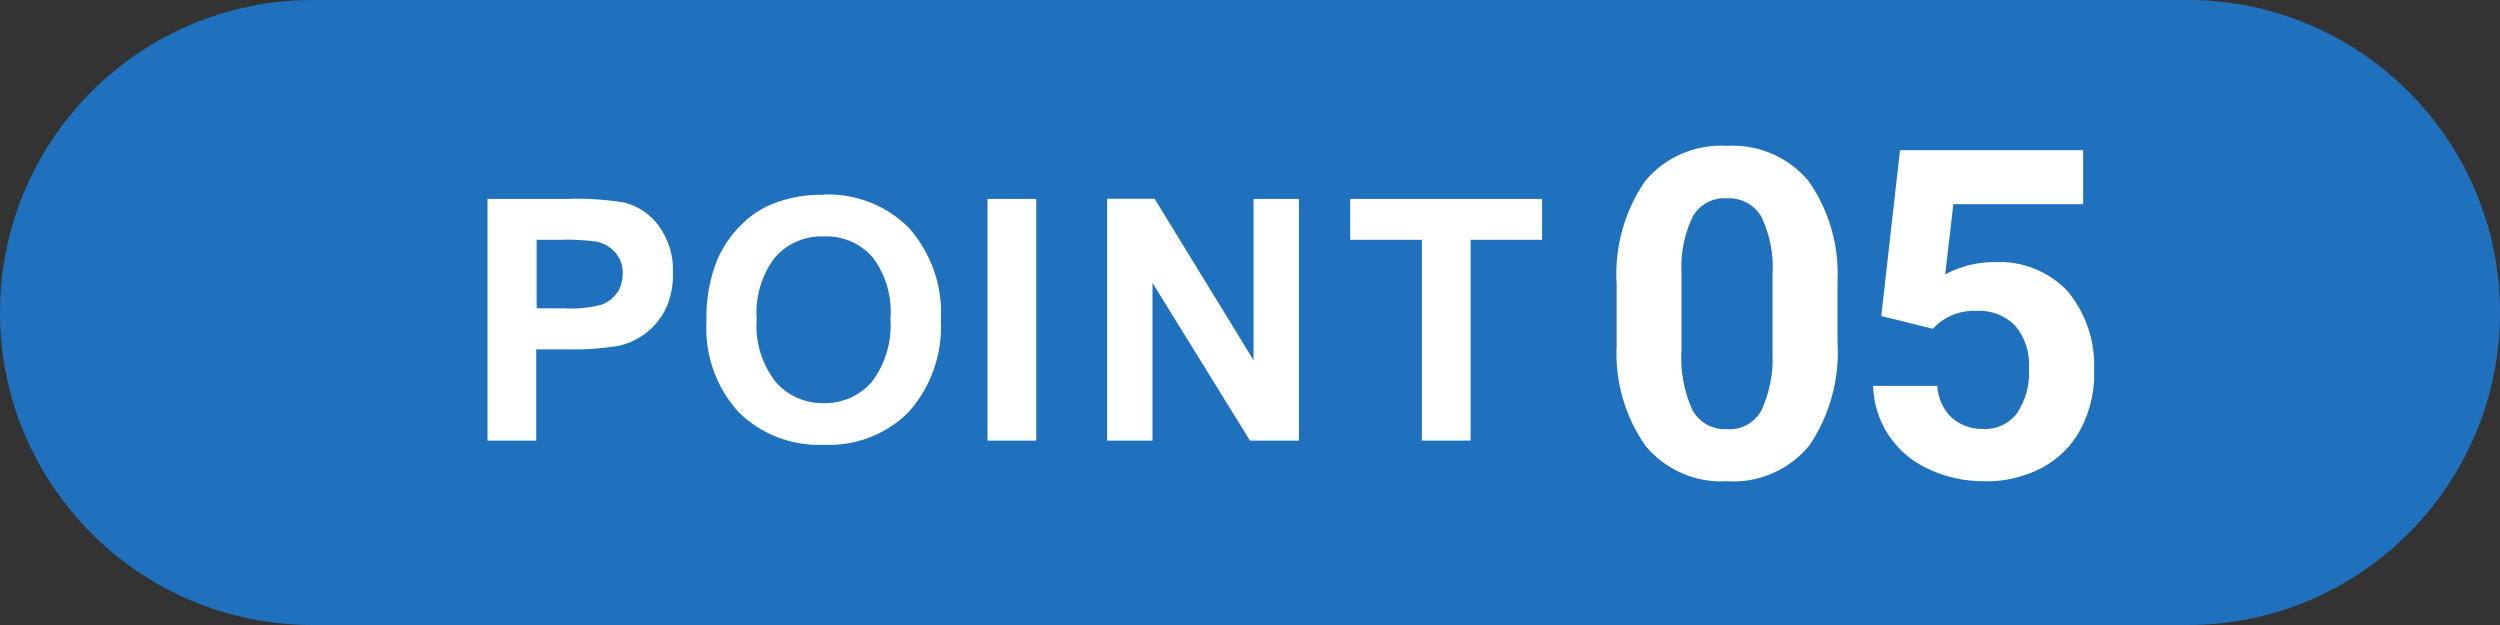 <?xml version="1.0" encoding="UTF-8"?><svg id="_レイヤー_2" xmlns="http://www.w3.org/2000/svg" width="120" height="30" viewBox="0 0 120 30"><rect x="0" y="0" width="120" height="30" fill="#333333" stroke="none"/><g id="_レイヤー_1-2"><path d="M15,0h90c8.28,0,15,6.72,15,15h0c0,8.28-6.72,15-15,15H15C6.72,30,0,23.28,0,15h0C0,6.72,6.72,0,15,0Z" style="fill:#2071bd;"/><path d="M29.95,9.72c-.92-.15-1.85-.21-2.79-.17h-3.76v11.6h2.34v-4.38h1.53c.81.02,1.63-.04,2.43-.17.44-.1.85-.29,1.22-.55.42-.3.75-.69.99-1.14.28-.56.41-1.18.39-1.8.04-.81-.2-1.6-.67-2.26-.41-.56-1-.96-1.67-1.13ZM29.62,14.05c-.18.26-.44.46-.73.57-.6.16-1.23.22-1.85.18h-1.28v-3.29h1.13c.56-.02,1.13.01,1.69.08.36.06.69.24.94.51.25.29.39.66.37,1.04,0,.32-.08.64-.26.9ZM39.52,9.35c-.86-.02-1.71.14-2.5.46-.57.24-1.08.6-1.5,1.04-.45.46-.82,1-1.08,1.59-.38.94-.56,1.96-.53,2.98-.09,1.6.46,3.16,1.53,4.35,1.09,1.08,2.58,1.65,4.11,1.58,1.52.07,3.01-.5,4.08-1.59,1.07-1.21,1.62-2.79,1.53-4.4.1-1.62-.46-3.21-1.54-4.43-1.08-1.08-2.57-1.66-4.1-1.59h0ZM41.84,18.34c-.58.66-1.42,1.03-2.3,1.01-.88.02-1.73-.35-2.31-1.02-.66-.85-.99-1.91-.91-2.99-.08-1.07.23-2.14.89-3,.59-.66,1.45-1.03,2.34-.99.88-.04,1.73.32,2.32.98.65.85.96,1.91.87,2.98.08,1.08-.24,2.16-.9,3.03h0ZM47.4,9.55h2.34v11.6h-2.34v-11.6ZM60.17,9.55h2.18v11.6h-2.35l-4.68-7.57v7.57h-2.18v-11.61h2.28l4.75,7.75v-7.75ZM74.02,9.55v1.96h-3.43v9.64h-2.34v-9.64h-3.44v-1.96h9.22Z" style="fill:#fff;"/><path d="M82.88,7c-1.5-.09-2.96.54-3.92,1.7-1,1.46-1.48,3.22-1.36,4.98v2.89c-.09,1.72.4,3.43,1.39,4.84.96,1.15,2.42,1.78,3.92,1.69,1.51.1,2.98-.55,3.94-1.72.99-1.46,1.46-3.21,1.35-4.97v-2.88c.09-1.72-.4-3.43-1.39-4.84-.96-1.15-2.42-1.78-3.92-1.69ZM85.08,16.96c.05.94-.14,1.88-.53,2.74-.33.59-.97.95-1.65.9-.69.04-1.34-.32-1.67-.93-.4-.89-.58-1.87-.52-2.85v-3.81c-.04-.91.15-1.82.56-2.65.34-.56.97-.89,1.62-.84.68-.04,1.32.3,1.66.89.42.89.6,1.86.53,2.84v3.72ZM100.52,17.86c.02.95-.2,1.88-.64,2.72-.41.79-1.05,1.43-1.84,1.86-.87.46-1.84.69-2.82.66-.91,0-1.81-.19-2.64-.58-.78-.35-1.44-.91-1.92-1.62-.47-.71-.73-1.53-.75-2.38h3.08c.03.57.27,1.12.68,1.52.42.37.97.57,1.53.55.63.03,1.24-.25,1.62-.76.42-.64.62-1.39.57-2.15.05-.74-.18-1.47-.66-2.05-.49-.49-1.17-.75-1.86-.71-.65-.03-1.29.18-1.8.58l-.3.28-2.47-.61.9-7.96h8.79v2.59h-6.23l-.39,3.37c.72-.39,1.53-.59,2.36-.59,1.32-.07,2.6.44,3.51,1.39.9,1.09,1.36,2.48,1.27,3.89h0Z" style="fill:#fff;"/></g></svg>